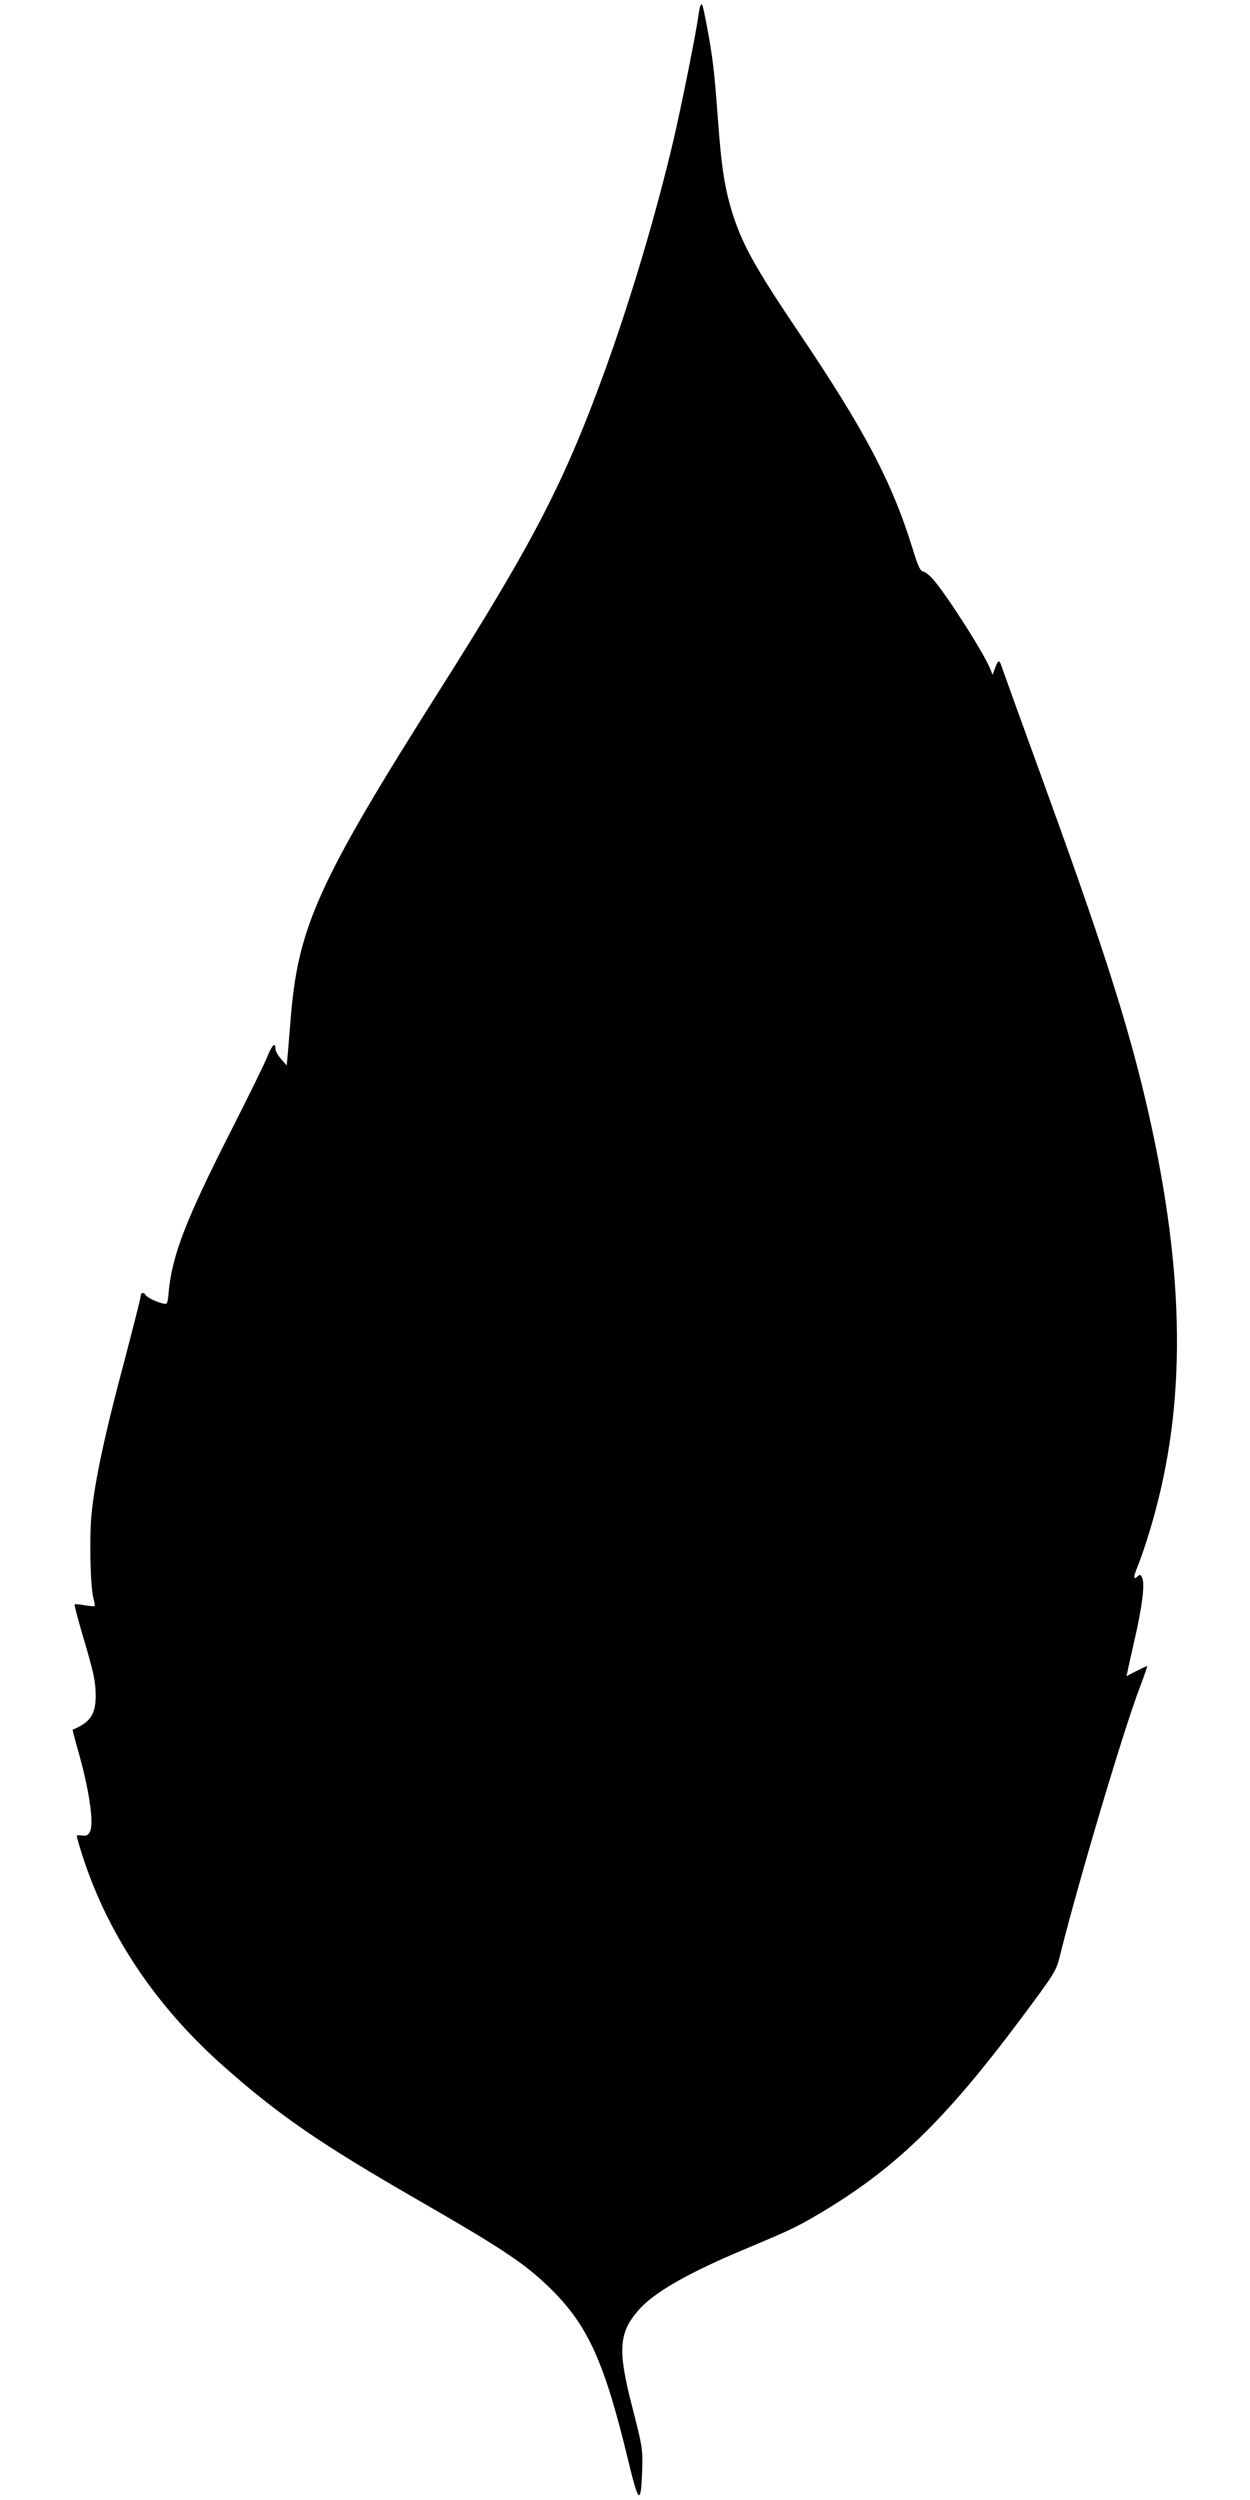  <svg version="1.0" xmlns="http://www.w3.org/2000/svg"
 width="640pt" height="1280pt" viewBox="0 0 640 1280"
 preserveAspectRatio="xMidYMid meet"><g transform="translate(0,1280) scale(0.1,-0.1)"
fill="#000000" stroke="none">
<path d="M3587 12773 c-3 -5 -8 -30 -12 -58 -13 -95 -87 -461 -126 -629 -88
-374 -212 -793 -342 -1156 -214 -593 -369 -894 -857 -1665 -613 -968 -721
-1205 -760 -1660 -6 -71 -13 -159 -16 -195 l-6 -65 -29 33 c-16 18 -29 41 -29
52 0 36 -16 21 -40 -37 -12 -32 -100 -211 -195 -398 -223 -440 -293 -621 -311
-806 -6 -68 -7 -69 -33 -62 -33 8 -78 30 -86 43 -10 16 -25 12 -25 -7 0 -10
-39 -162 -85 -338 -96 -358 -149 -604 -166 -774 -12 -120 -7 -367 9 -433 6
-20 8 -39 6 -41 -3 -2 -25 0 -51 4 -25 5 -48 7 -51 4 -2 -2 15 -68 38 -147 59
-198 69 -243 70 -318 0 -98 -27 -138 -118 -176 -1 -1 9 -41 23 -90 61 -211 88
-390 65 -433 -9 -18 -18 -22 -41 -19 -26 4 -29 2 -23 -16 121 -436 375 -833
744 -1161 287 -255 498 -400 1005 -692 439 -253 548 -326 680 -457 186 -185
271 -373 391 -872 54 -225 66 -234 72 -49 3 105 1 118 -48 310 -79 303 -73
390 30 508 80 91 254 190 543 311 226 95 259 110 365 172 398 233 656 481
1057 1019 159 213 173 235 189 300 92 372 325 1158 411 1383 23 61 41 112 38
112 -2 0 -27 -12 -55 -26 l-51 -26 6 24 c2 12 18 84 35 158 39 170 54 284 41
318 -7 19 -13 22 -21 14 -25 -25 -27 -10 -6 41 34 85 78 224 108 347 152 607
124 1285 -86 2135 -95 381 -224 777 -507 1555 -107 294 -200 552 -207 573 -13
42 -19 41 -36 -6 l-12 -32 -11 28 c-31 79 -222 379 -293 460 -18 21 -41 39
-52 41 -14 2 -27 29 -55 122 -106 340 -245 604 -588 1112 -208 309 -277 431
-327 582 -44 135 -62 244 -81 510 -18 238 -25 303 -56 468 -21 110 -24 119
-32 105z"/>
</g>
</svg>
